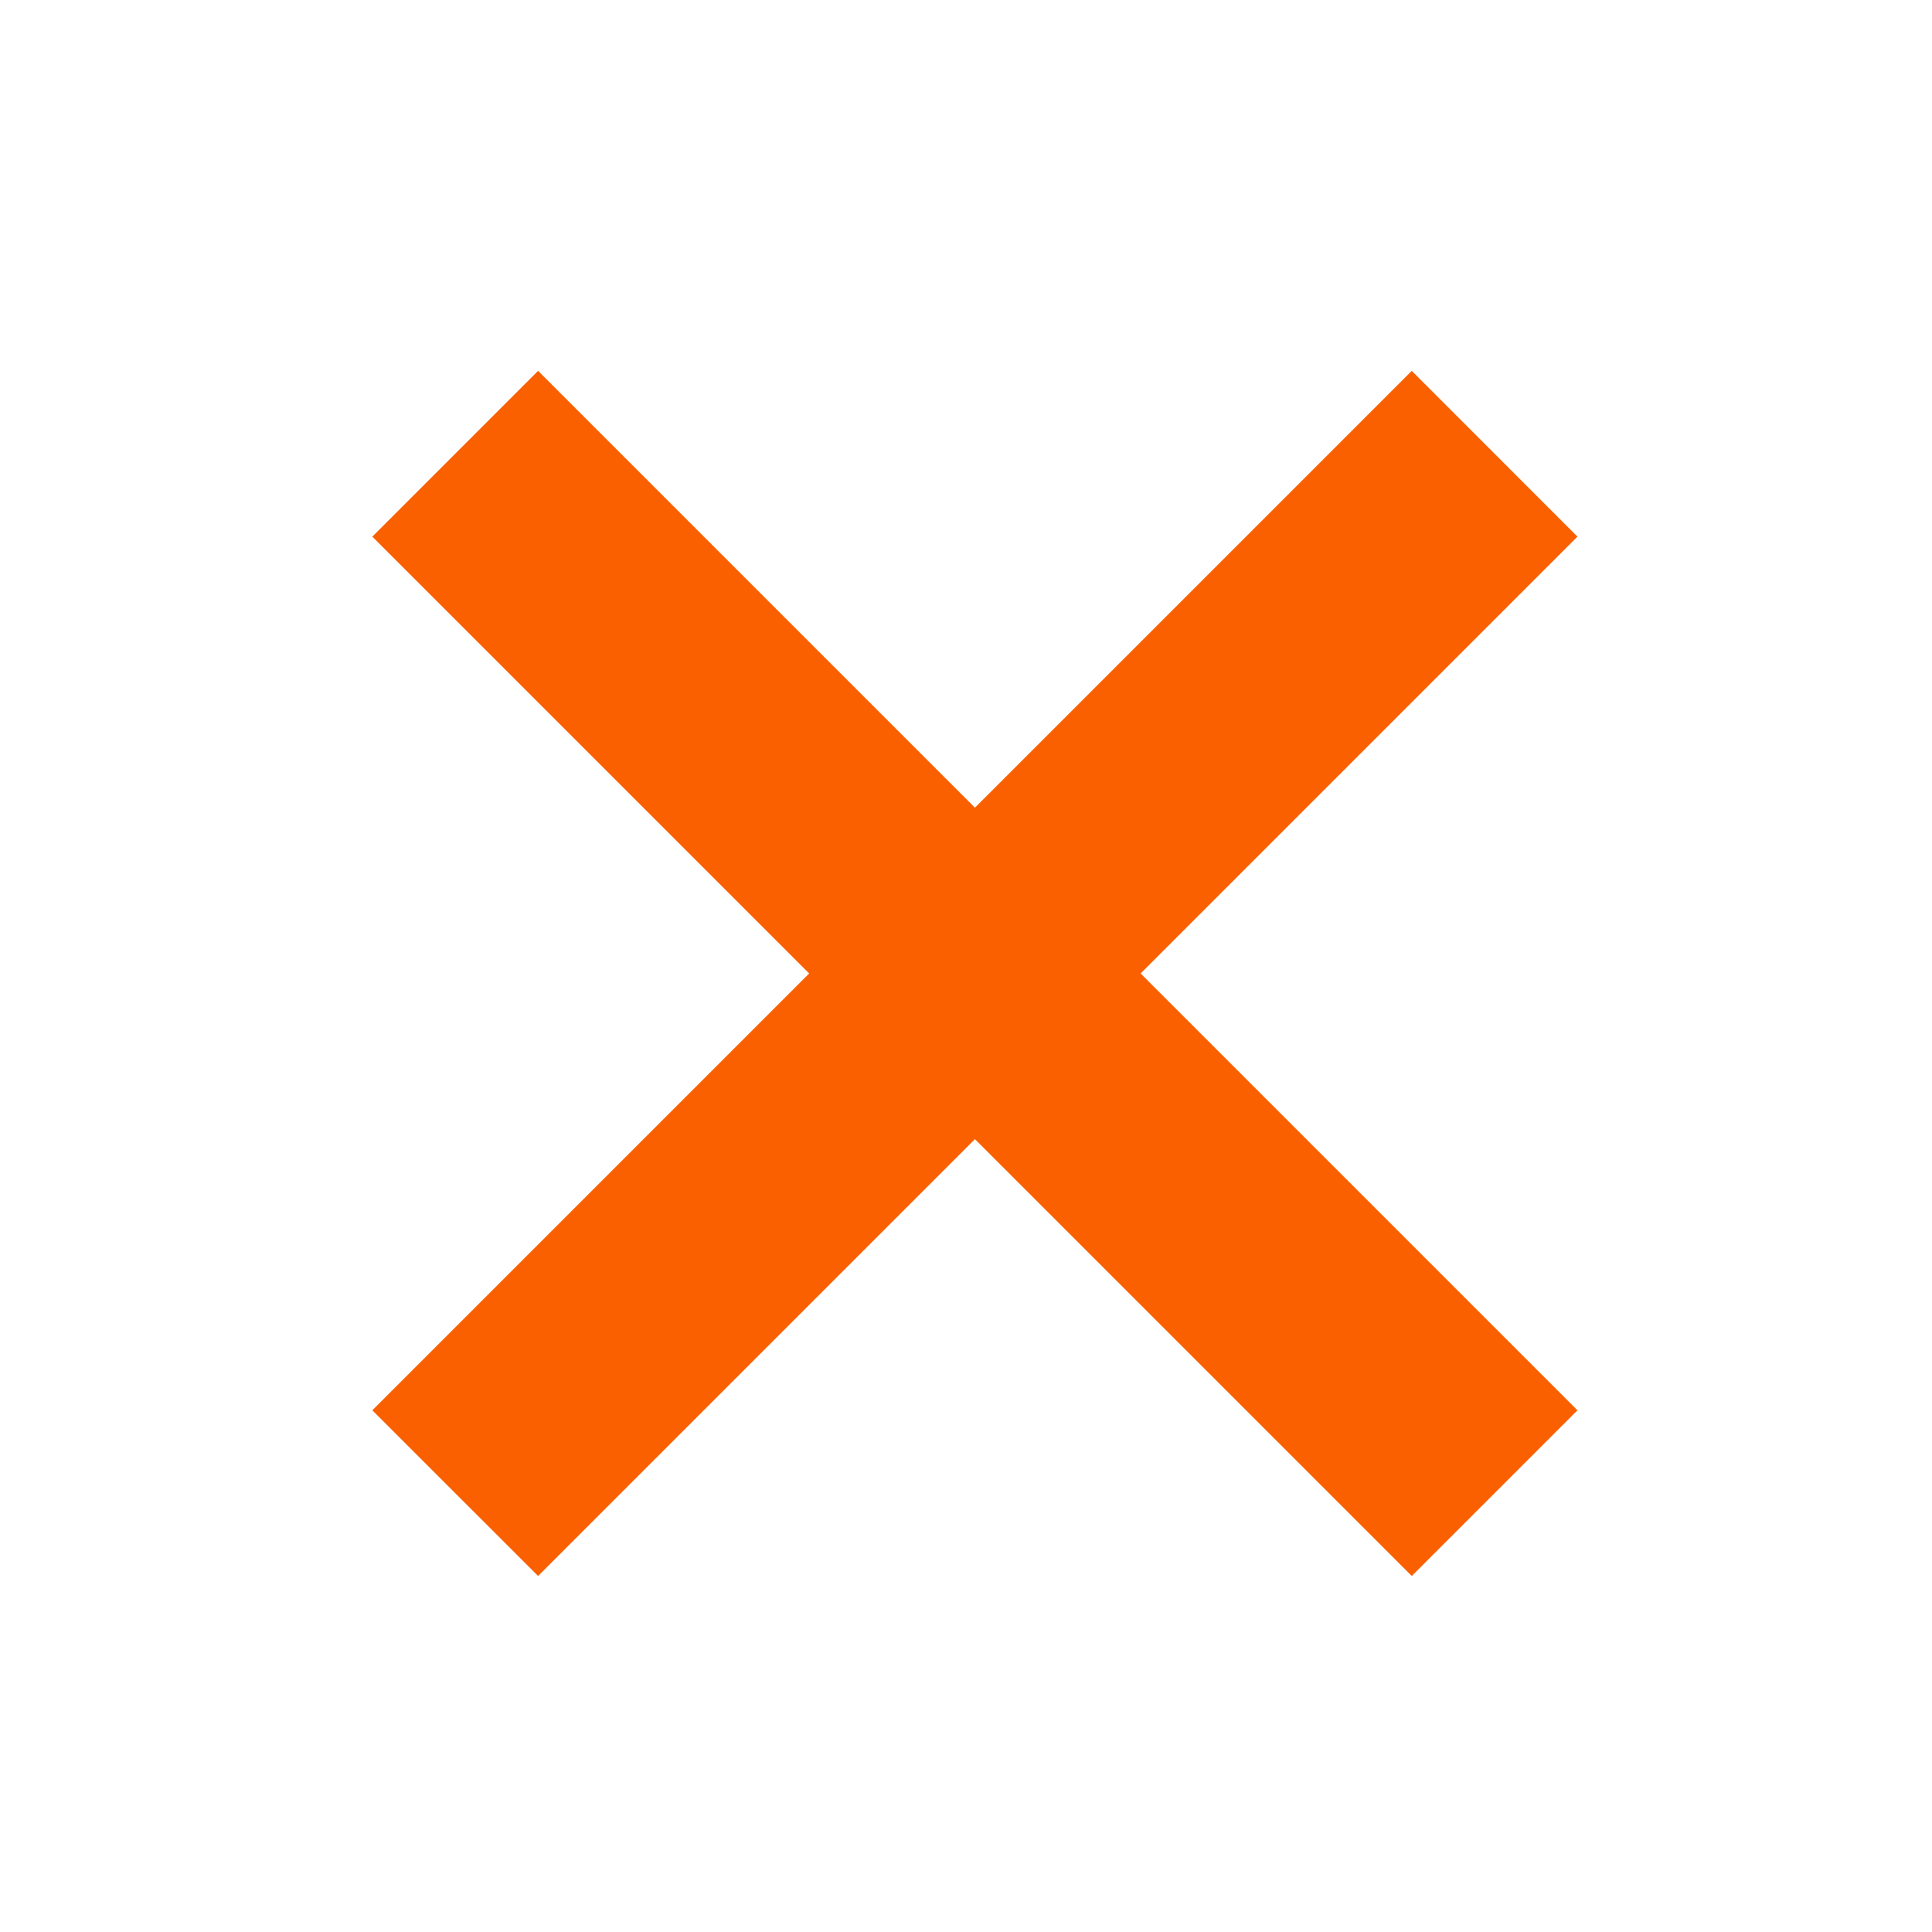 <svg xmlns="http://www.w3.org/2000/svg" width="29" height="29" viewBox="0 0 29 29" fill="none">
<path d="M7.865 23.02L8.077 23.232L8.289 23.02L14.634 16.675L20.979 23.02L21.191 23.232L21.403 23.02L23.042 21.381L23.254 21.169L23.042 20.957L16.697 14.612L23.042 8.267L23.254 8.055L23.042 7.843L21.403 6.203L21.191 5.991L20.979 6.203L14.634 12.548L8.289 6.203L8.077 5.991L7.865 6.203L6.225 7.843L6.013 8.055L6.225 8.267L12.57 14.612L6.225 20.957L6.013 21.169L6.225 21.381L7.865 23.02Z" fill="#FA6000" stroke="#FA6000" stroke-width="0.6"/>
</svg>